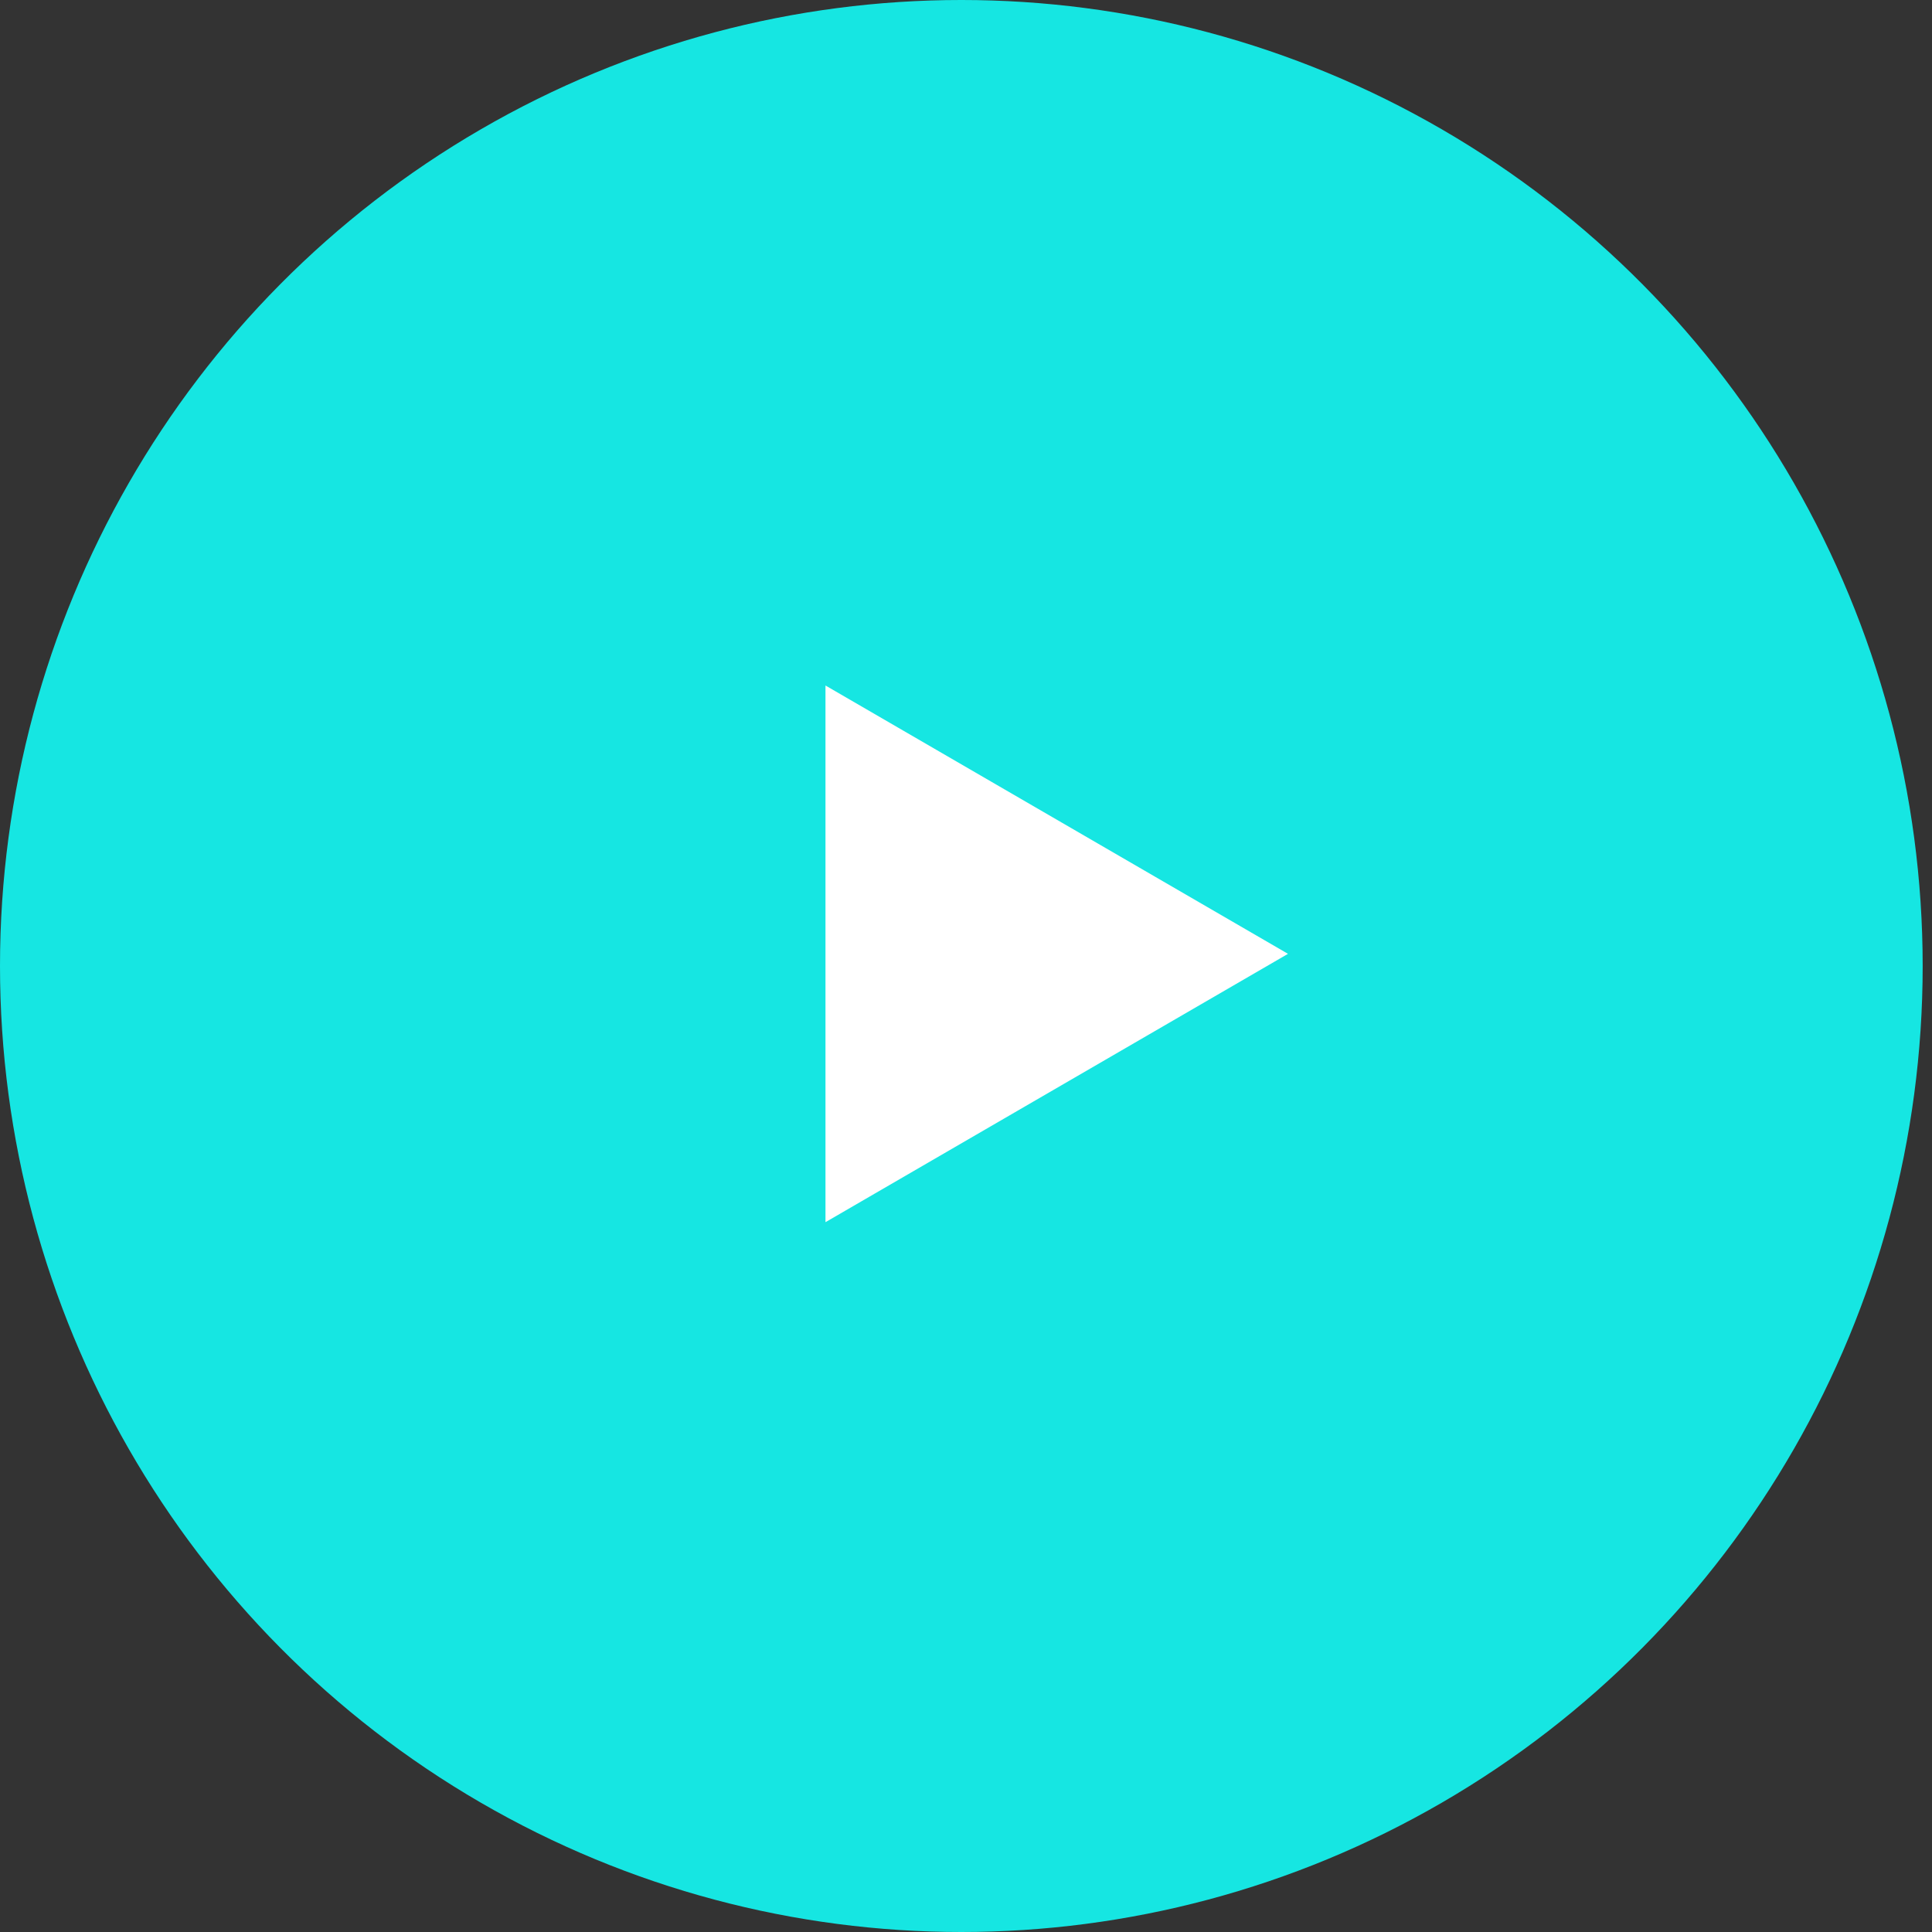 <svg width="75" height="75" viewBox="0 0 75 75" fill="none" xmlns="http://www.w3.org/2000/svg">
<rect x="0" y="0" width="75" height="75" fill="#333333" stroke="none"/>
<ellipse cx="37.319" cy="37.5" rx="37.319" ry="37.5" fill="#16E6E2"/>
<path d="M50 37.028L32.045 47.445L32.045 26.611L50 37.028Z" fill="white"/>
</svg>
